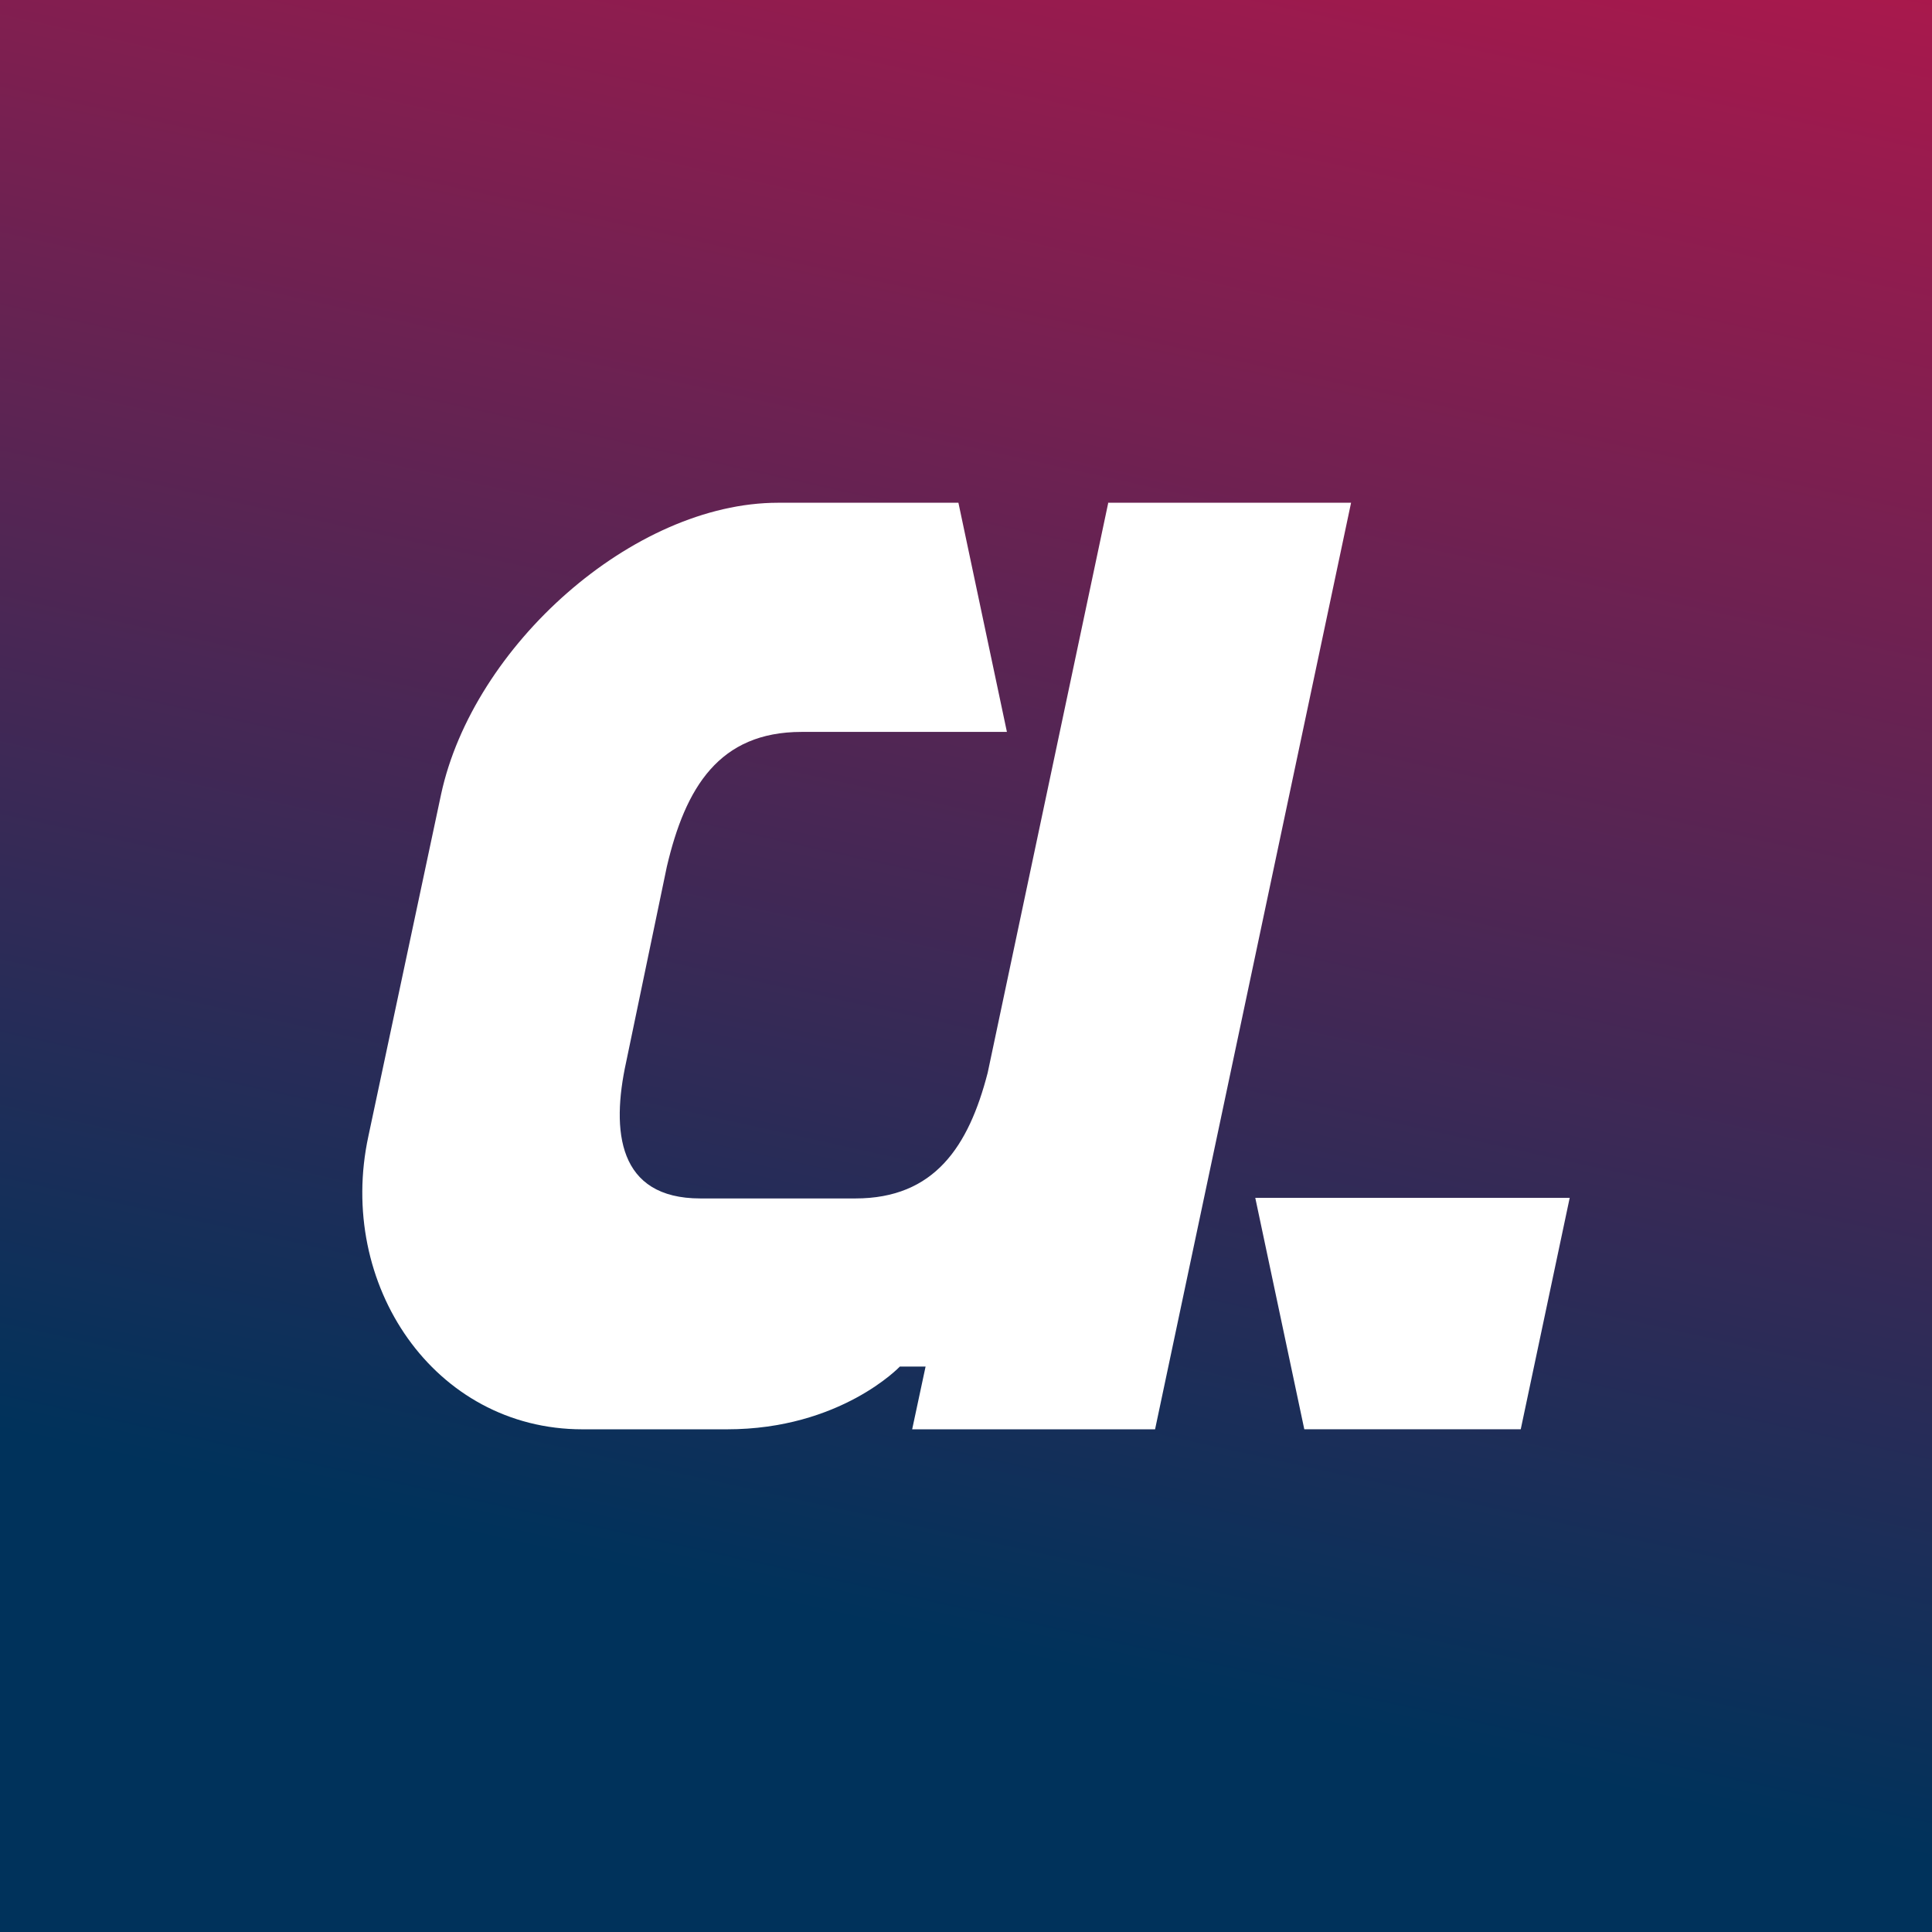 <svg width="384" height="384" viewBox="0 0 384 384" fill="none" xmlns="http://www.w3.org/2000/svg">
<rect x="0" y="0" width="384" height="384" fill="#808080" stroke="none"/>
<g clip-path="url(#clip0_132_1023)">
<path d="M384 0H-0.03L-0.03 82.076V384.03H82.046H301.924H384V82.076V0Z" fill="url(#paint0_linear_132_1023)"/>
<path d="M249.496 238.083L259.238 284.074H302.261L311.99 238.083H249.496Z" fill="white"/>
<path d="M220.269 99.913H220.23L220.256 100.018L196.312 213.211C192.533 227.883 185.72 238.2 170.015 238.2H139.193C122.782 238.2 121.448 224.81 124.455 211.079L132.537 172.267C136.225 156.523 142.92 145.473 159.331 145.473C159.331 145.473 200.079 145.473 200.131 145.473L190.493 99.926H154.65C125.842 99.926 94.026 128.394 87.67 157.87L73.221 225.817C66.852 255.292 86.284 284.087 115.759 284.087H144.502C167.06 284.087 178.855 271.612 178.855 271.612H183.968L181.3 284.087H229.58L268.536 99.926H220.282L220.269 99.913Z" fill="white"/>
</g>
<defs>
<linearGradient id="paint0_linear_132_1023" x1="119.789" y1="517.698" x2="270.315" y2="-161.302" gradientUnits="userSpaceOnUse">
<stop offset="0.29" stop-color="#00325B"/>
<stop offset="1" stop-color="#E70F47"/>
</linearGradient>
<clipPath id="clip0_132_1023">
<rect width="384" height="384" fill="white"/>
</clipPath>
</defs>
</svg>

